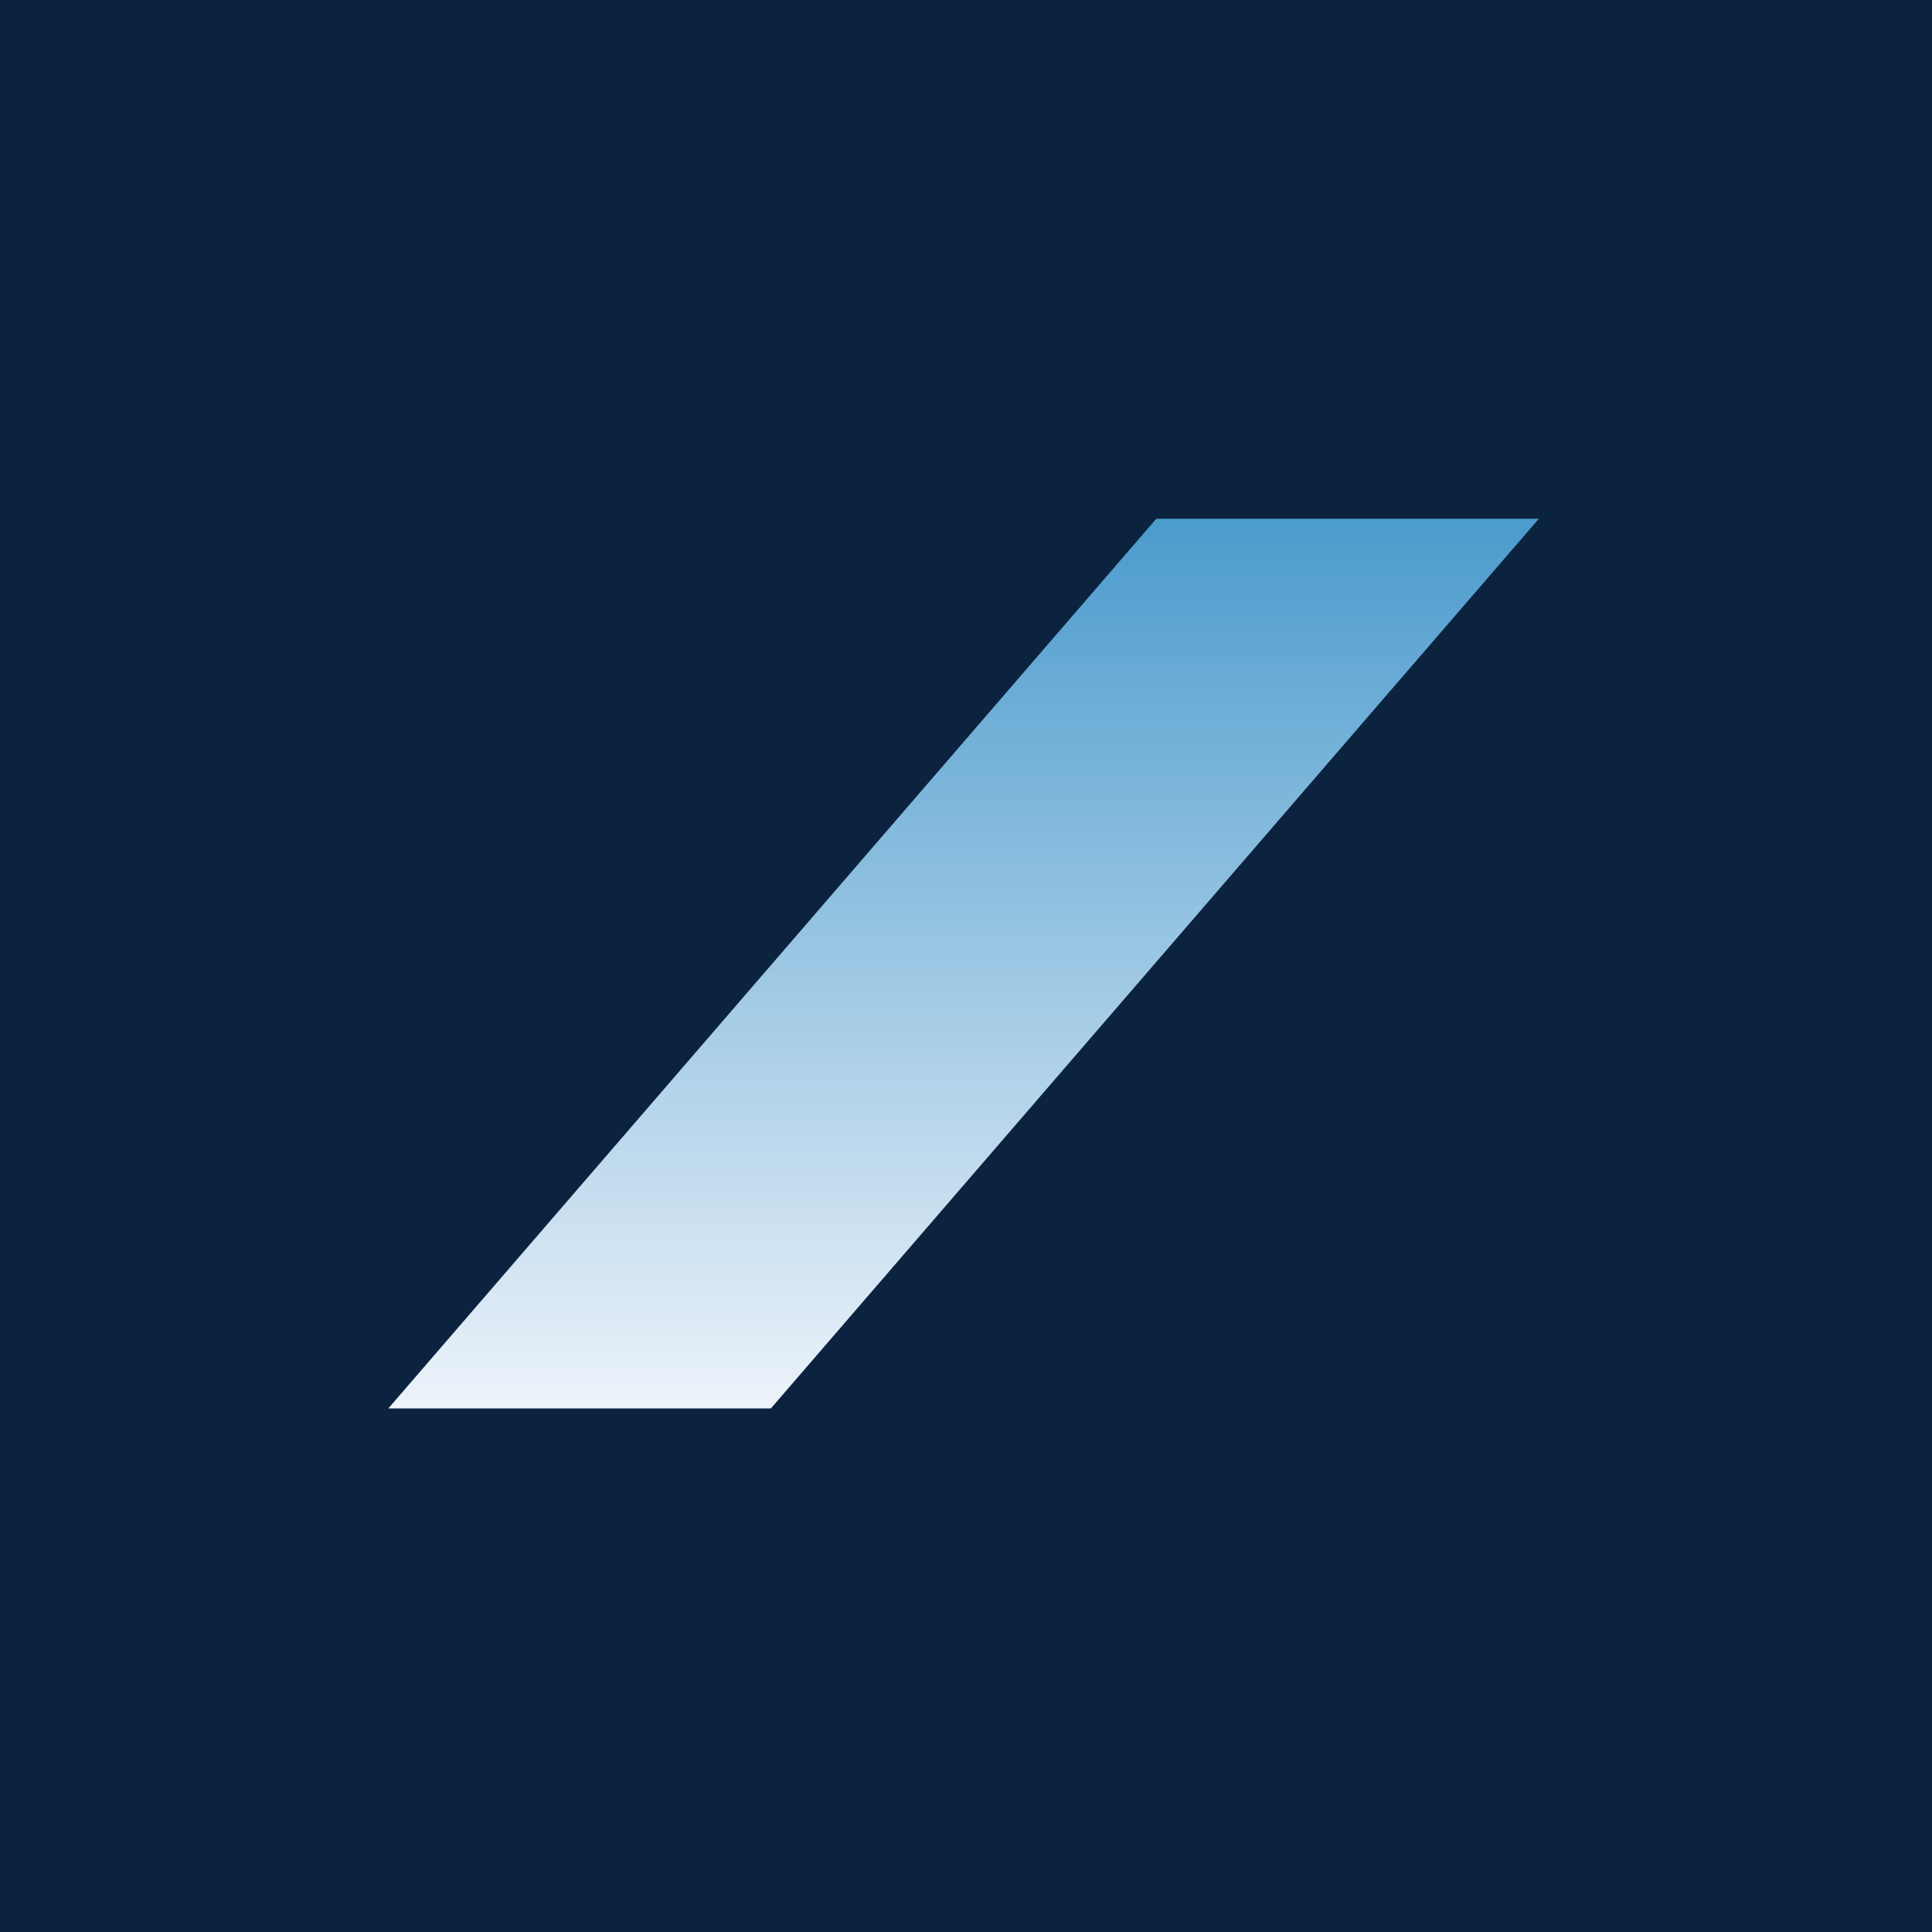 <svg xmlns="http://www.w3.org/2000/svg" width="400" height="400" viewBox="0 0 400 400" fill="none"><rect width="400" height="400" fill="#0C2340"></rect><path d="M239.4 107.4H318.6L159.6 291.6H80.4L239.4 107.4Z" fill="url(#paint0_linear_1195_42)"></path><defs><linearGradient id="paint0_linear_1195_42" x1="199.5" y1="107.4" x2="199.5" y2="291.6" gradientUnits="userSpaceOnUse"><stop stop-color="#4B9BCD"></stop><stop offset="1" stop-color="#EDF3FA"></stop></linearGradient></defs></svg>